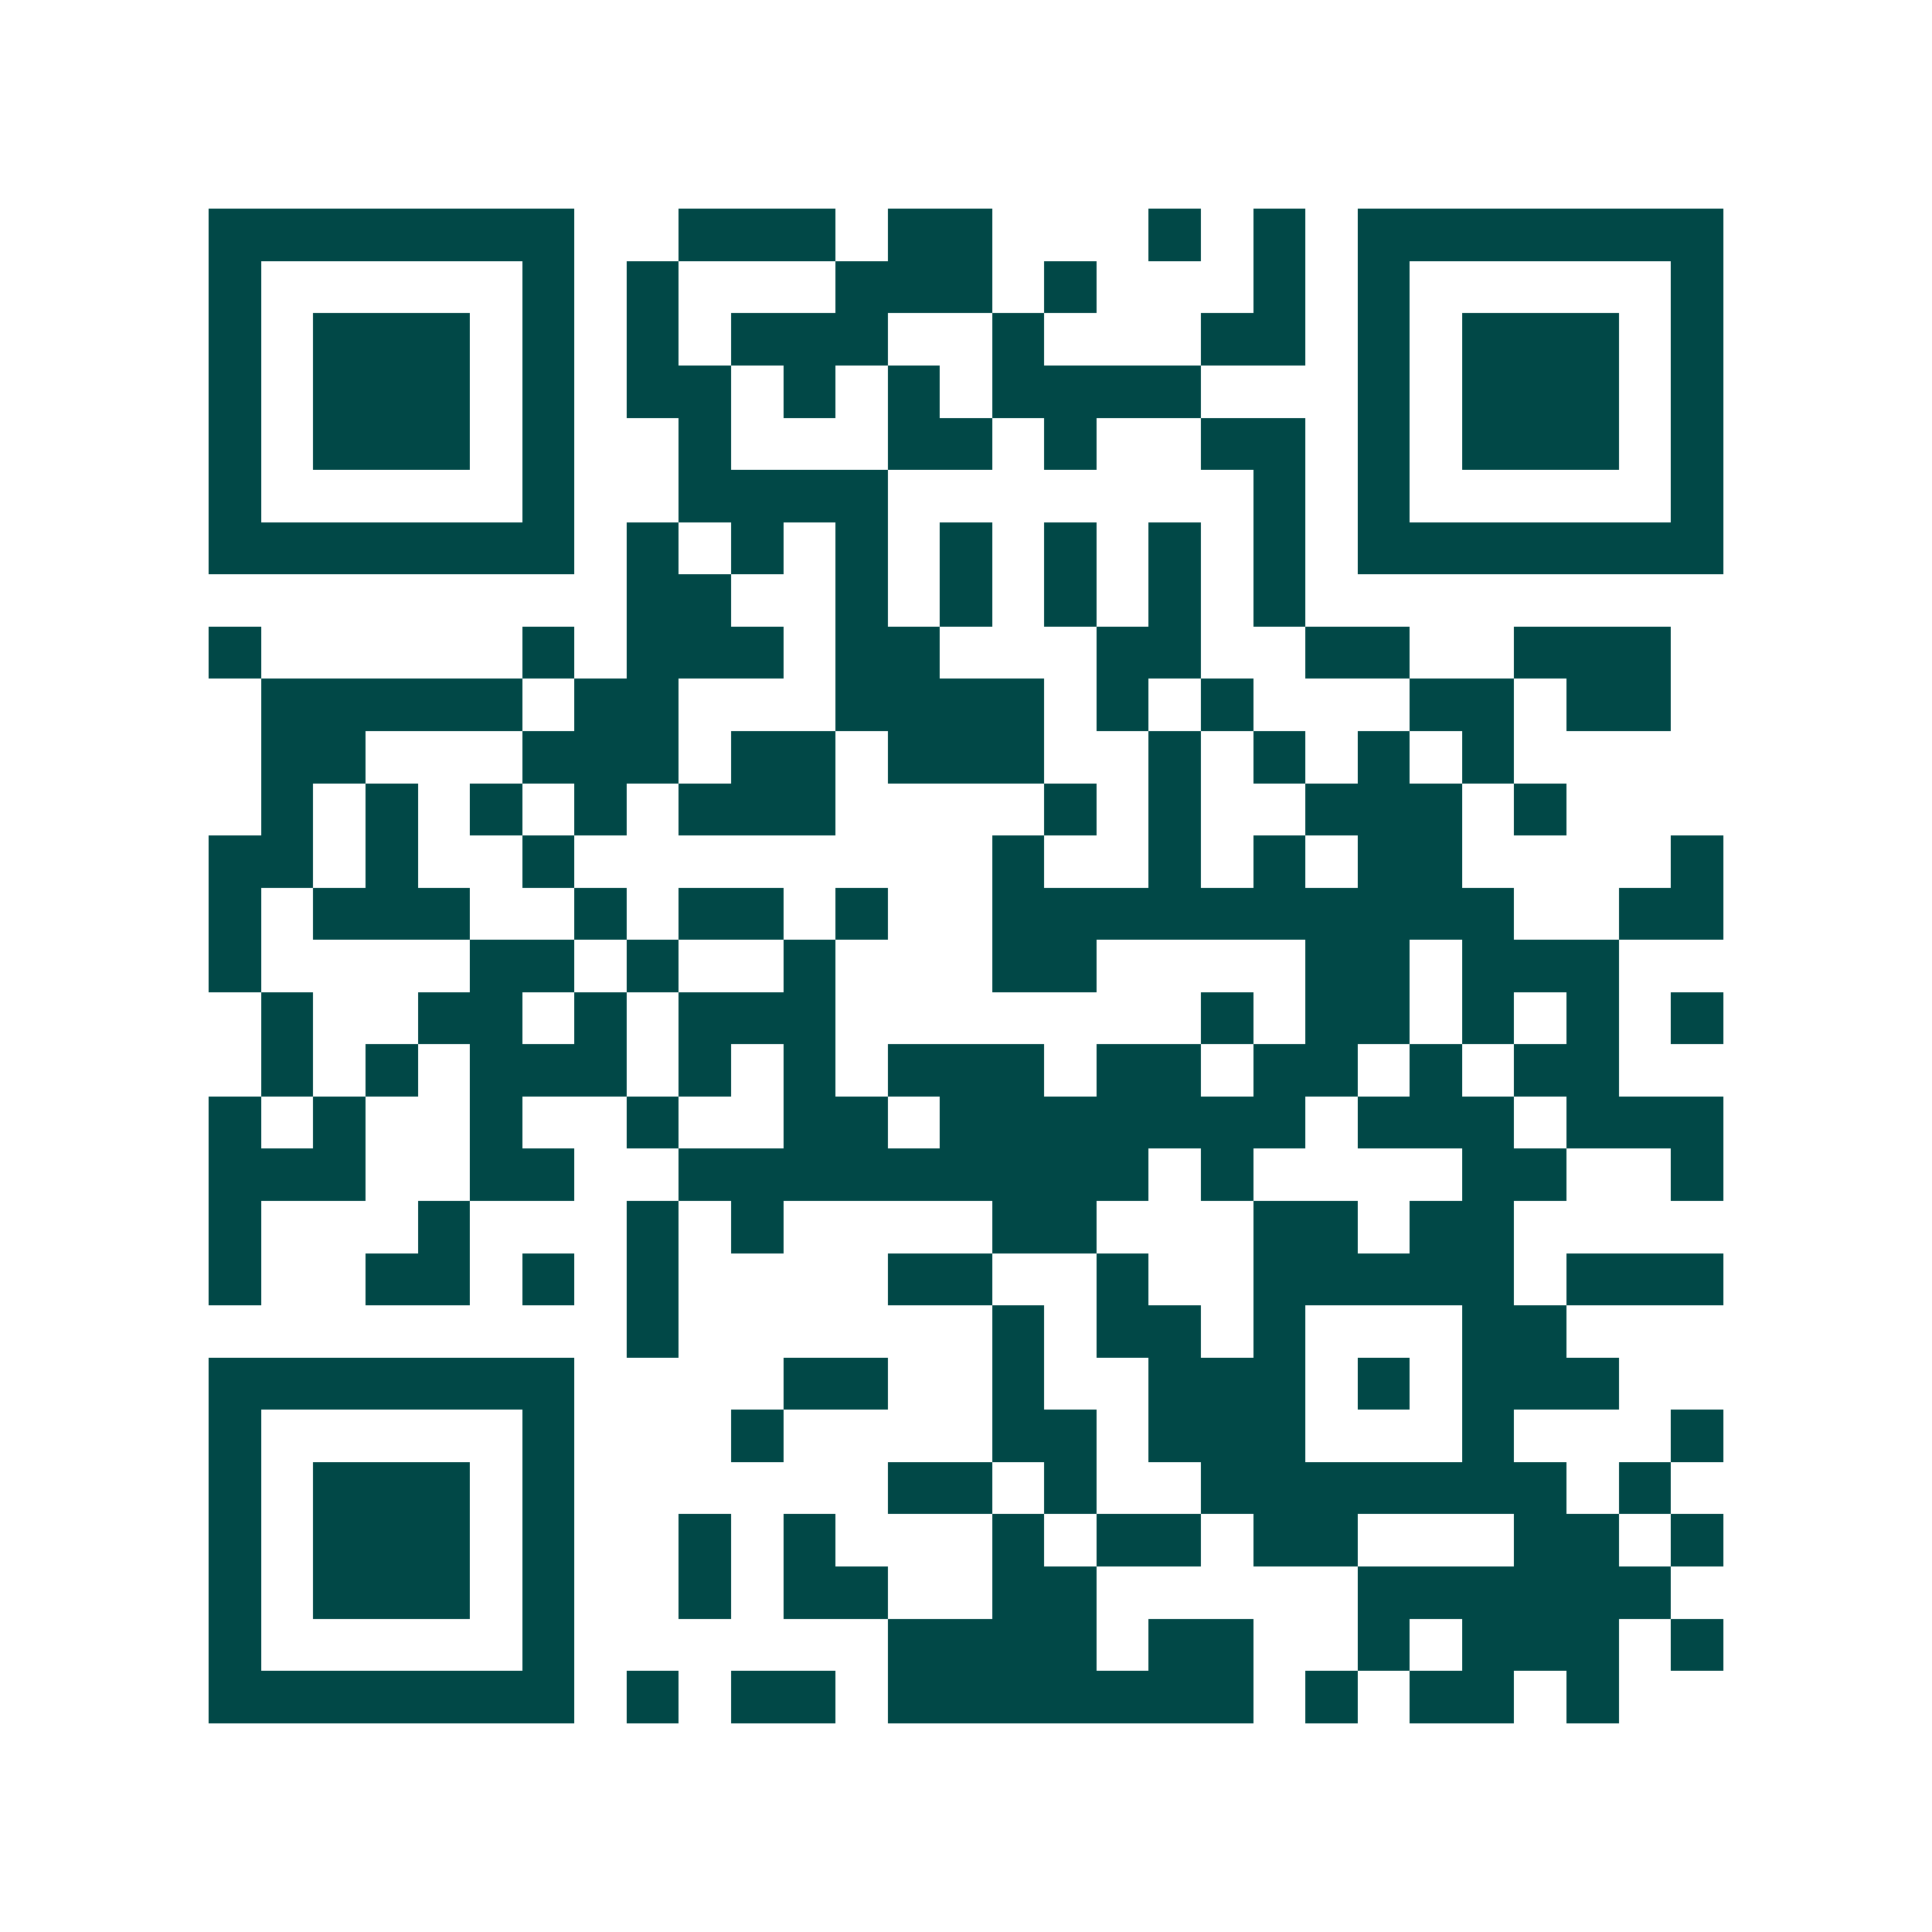 <svg xmlns="http://www.w3.org/2000/svg" width="200" height="200" viewBox="0 0 37 37" shape-rendering="crispEdges"><path fill="#ffffff" d="M0 0h37v37H0z"/><path stroke="#014847" d="M4 4.5h7m2 0h3m1 0h2m3 0h1m1 0h1m1 0h7M4 5.5h1m5 0h1m1 0h1m3 0h3m1 0h1m3 0h1m1 0h1m5 0h1M4 6.5h1m1 0h3m1 0h1m1 0h1m1 0h3m2 0h1m3 0h2m1 0h1m1 0h3m1 0h1M4 7.5h1m1 0h3m1 0h1m1 0h2m1 0h1m1 0h1m1 0h4m3 0h1m1 0h3m1 0h1M4 8.5h1m1 0h3m1 0h1m2 0h1m3 0h2m1 0h1m2 0h2m1 0h1m1 0h3m1 0h1M4 9.5h1m5 0h1m2 0h4m7 0h1m1 0h1m5 0h1M4 10.5h7m1 0h1m1 0h1m1 0h1m1 0h1m1 0h1m1 0h1m1 0h1m1 0h7M12 11.5h2m2 0h1m1 0h1m1 0h1m1 0h1m1 0h1M4 12.5h1m5 0h1m1 0h3m1 0h2m3 0h2m2 0h2m2 0h3M5 13.5h5m1 0h2m3 0h4m1 0h1m1 0h1m3 0h2m1 0h2M5 14.5h2m3 0h3m1 0h2m1 0h3m2 0h1m1 0h1m1 0h1m1 0h1M5 15.5h1m1 0h1m1 0h1m1 0h1m1 0h3m4 0h1m1 0h1m2 0h3m1 0h1M4 16.5h2m1 0h1m2 0h1m8 0h1m2 0h1m1 0h1m1 0h2m4 0h1M4 17.5h1m1 0h3m2 0h1m1 0h2m1 0h1m2 0h10m2 0h2M4 18.5h1m4 0h2m1 0h1m2 0h1m3 0h2m4 0h2m1 0h3M5 19.5h1m2 0h2m1 0h1m1 0h3m7 0h1m1 0h2m1 0h1m1 0h1m1 0h1M5 20.5h1m1 0h1m1 0h3m1 0h1m1 0h1m1 0h3m1 0h2m1 0h2m1 0h1m1 0h2M4 21.5h1m1 0h1m2 0h1m2 0h1m2 0h2m1 0h7m1 0h3m1 0h3M4 22.5h3m2 0h2m2 0h9m1 0h1m4 0h2m2 0h1M4 23.5h1m3 0h1m3 0h1m1 0h1m4 0h2m3 0h2m1 0h2M4 24.5h1m2 0h2m1 0h1m1 0h1m4 0h2m2 0h1m2 0h5m1 0h3M12 25.5h1m6 0h1m1 0h2m1 0h1m3 0h2M4 26.5h7m4 0h2m2 0h1m2 0h3m1 0h1m1 0h3M4 27.5h1m5 0h1m3 0h1m4 0h2m1 0h3m3 0h1m3 0h1M4 28.5h1m1 0h3m1 0h1m6 0h2m1 0h1m2 0h7m1 0h1M4 29.5h1m1 0h3m1 0h1m2 0h1m1 0h1m3 0h1m1 0h2m1 0h2m3 0h2m1 0h1M4 30.5h1m1 0h3m1 0h1m2 0h1m1 0h2m2 0h2m5 0h6M4 31.5h1m5 0h1m6 0h4m1 0h2m2 0h1m1 0h3m1 0h1M4 32.5h7m1 0h1m1 0h2m1 0h7m1 0h1m1 0h2m1 0h1"/></svg>
